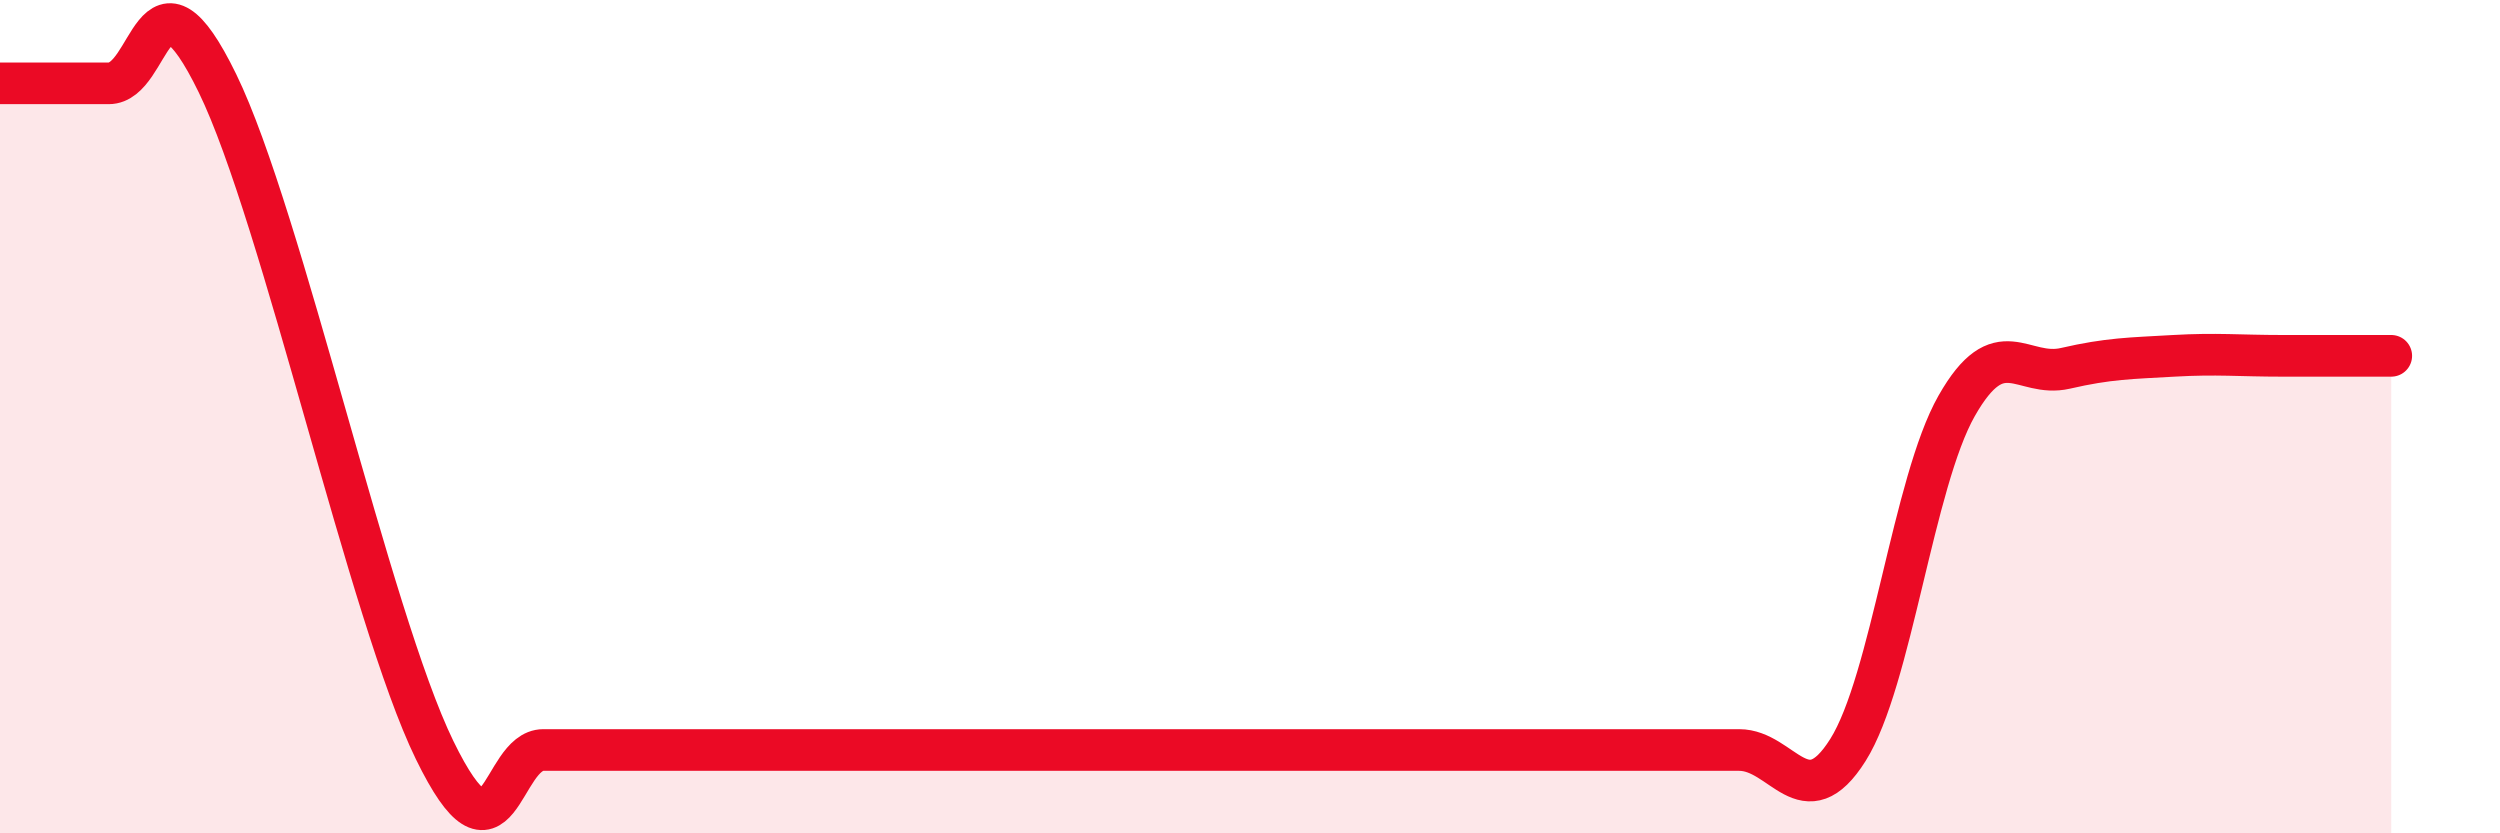 
    <svg width="60" height="20" viewBox="0 0 60 20" xmlns="http://www.w3.org/2000/svg">
      <path
        d="M 0,2 C 0.52,2 1.57,2 2.61,2 C 3.65,2 3.66,-1.2 5.22,2 C 6.78,5.2 8.87,14.8 10.43,18 C 11.99,21.2 12,18 13.04,18 C 14.08,18 14.61,18 15.65,18 C 16.69,18 17.22,18 18.26,18 C 19.3,18 19.83,18 20.87,18 C 21.91,18 22.44,18 23.48,18 C 24.52,18 25.05,18 26.09,18 C 27.13,18 27.66,18 28.7,18 C 29.74,18 30.26,18 31.3,18 C 32.34,18 32.87,18 33.91,18 C 34.95,18 35.48,18 36.52,18 C 37.56,18 38.09,18 39.13,18 C 40.17,18 40.7,18 41.74,18 C 42.78,18 43.31,19.65 44.35,18 C 45.39,16.35 45.92,11.57 46.96,9.74 C 48,7.91 48.53,9.08 49.57,8.84 C 50.61,8.6 51.13,8.6 52.17,8.54 C 53.21,8.48 53.74,8.54 54.78,8.54 C 55.82,8.54 56.87,8.54 57.39,8.54L57.39 20L0 20Z"
        fill="#EB0A25"
        opacity="0.1"
        stroke-linecap="round"
        stroke-linejoin="round"
      />
      <path
        d="M 0,2 C 0.52,2 1.57,2 2.61,2 C 3.65,2 3.66,-1.2 5.22,2 C 6.78,5.2 8.87,14.8 10.43,18 C 11.99,21.2 12,18 13.04,18 C 14.08,18 14.61,18 15.65,18 C 16.69,18 17.22,18 18.26,18 C 19.3,18 19.83,18 20.87,18 C 21.91,18 22.44,18 23.48,18 C 24.52,18 25.05,18 26.09,18 C 27.13,18 27.66,18 28.7,18 C 29.74,18 30.26,18 31.3,18 C 32.34,18 32.87,18 33.91,18 C 34.95,18 35.48,18 36.52,18 C 37.56,18 38.09,18 39.13,18 C 40.17,18 40.7,18 41.74,18 C 42.78,18 43.31,19.65 44.35,18 C 45.39,16.35 45.92,11.57 46.96,9.74 C 48,7.91 48.53,9.08 49.57,8.84 C 50.61,8.6 51.13,8.6 52.17,8.54 C 53.21,8.48 53.74,8.54 54.78,8.54 C 55.82,8.54 56.87,8.54 57.39,8.54"
        stroke="#EB0A25"
        stroke-width="1"
        fill="none"
        stroke-linecap="round"
        stroke-linejoin="round"
      />
    </svg>
  